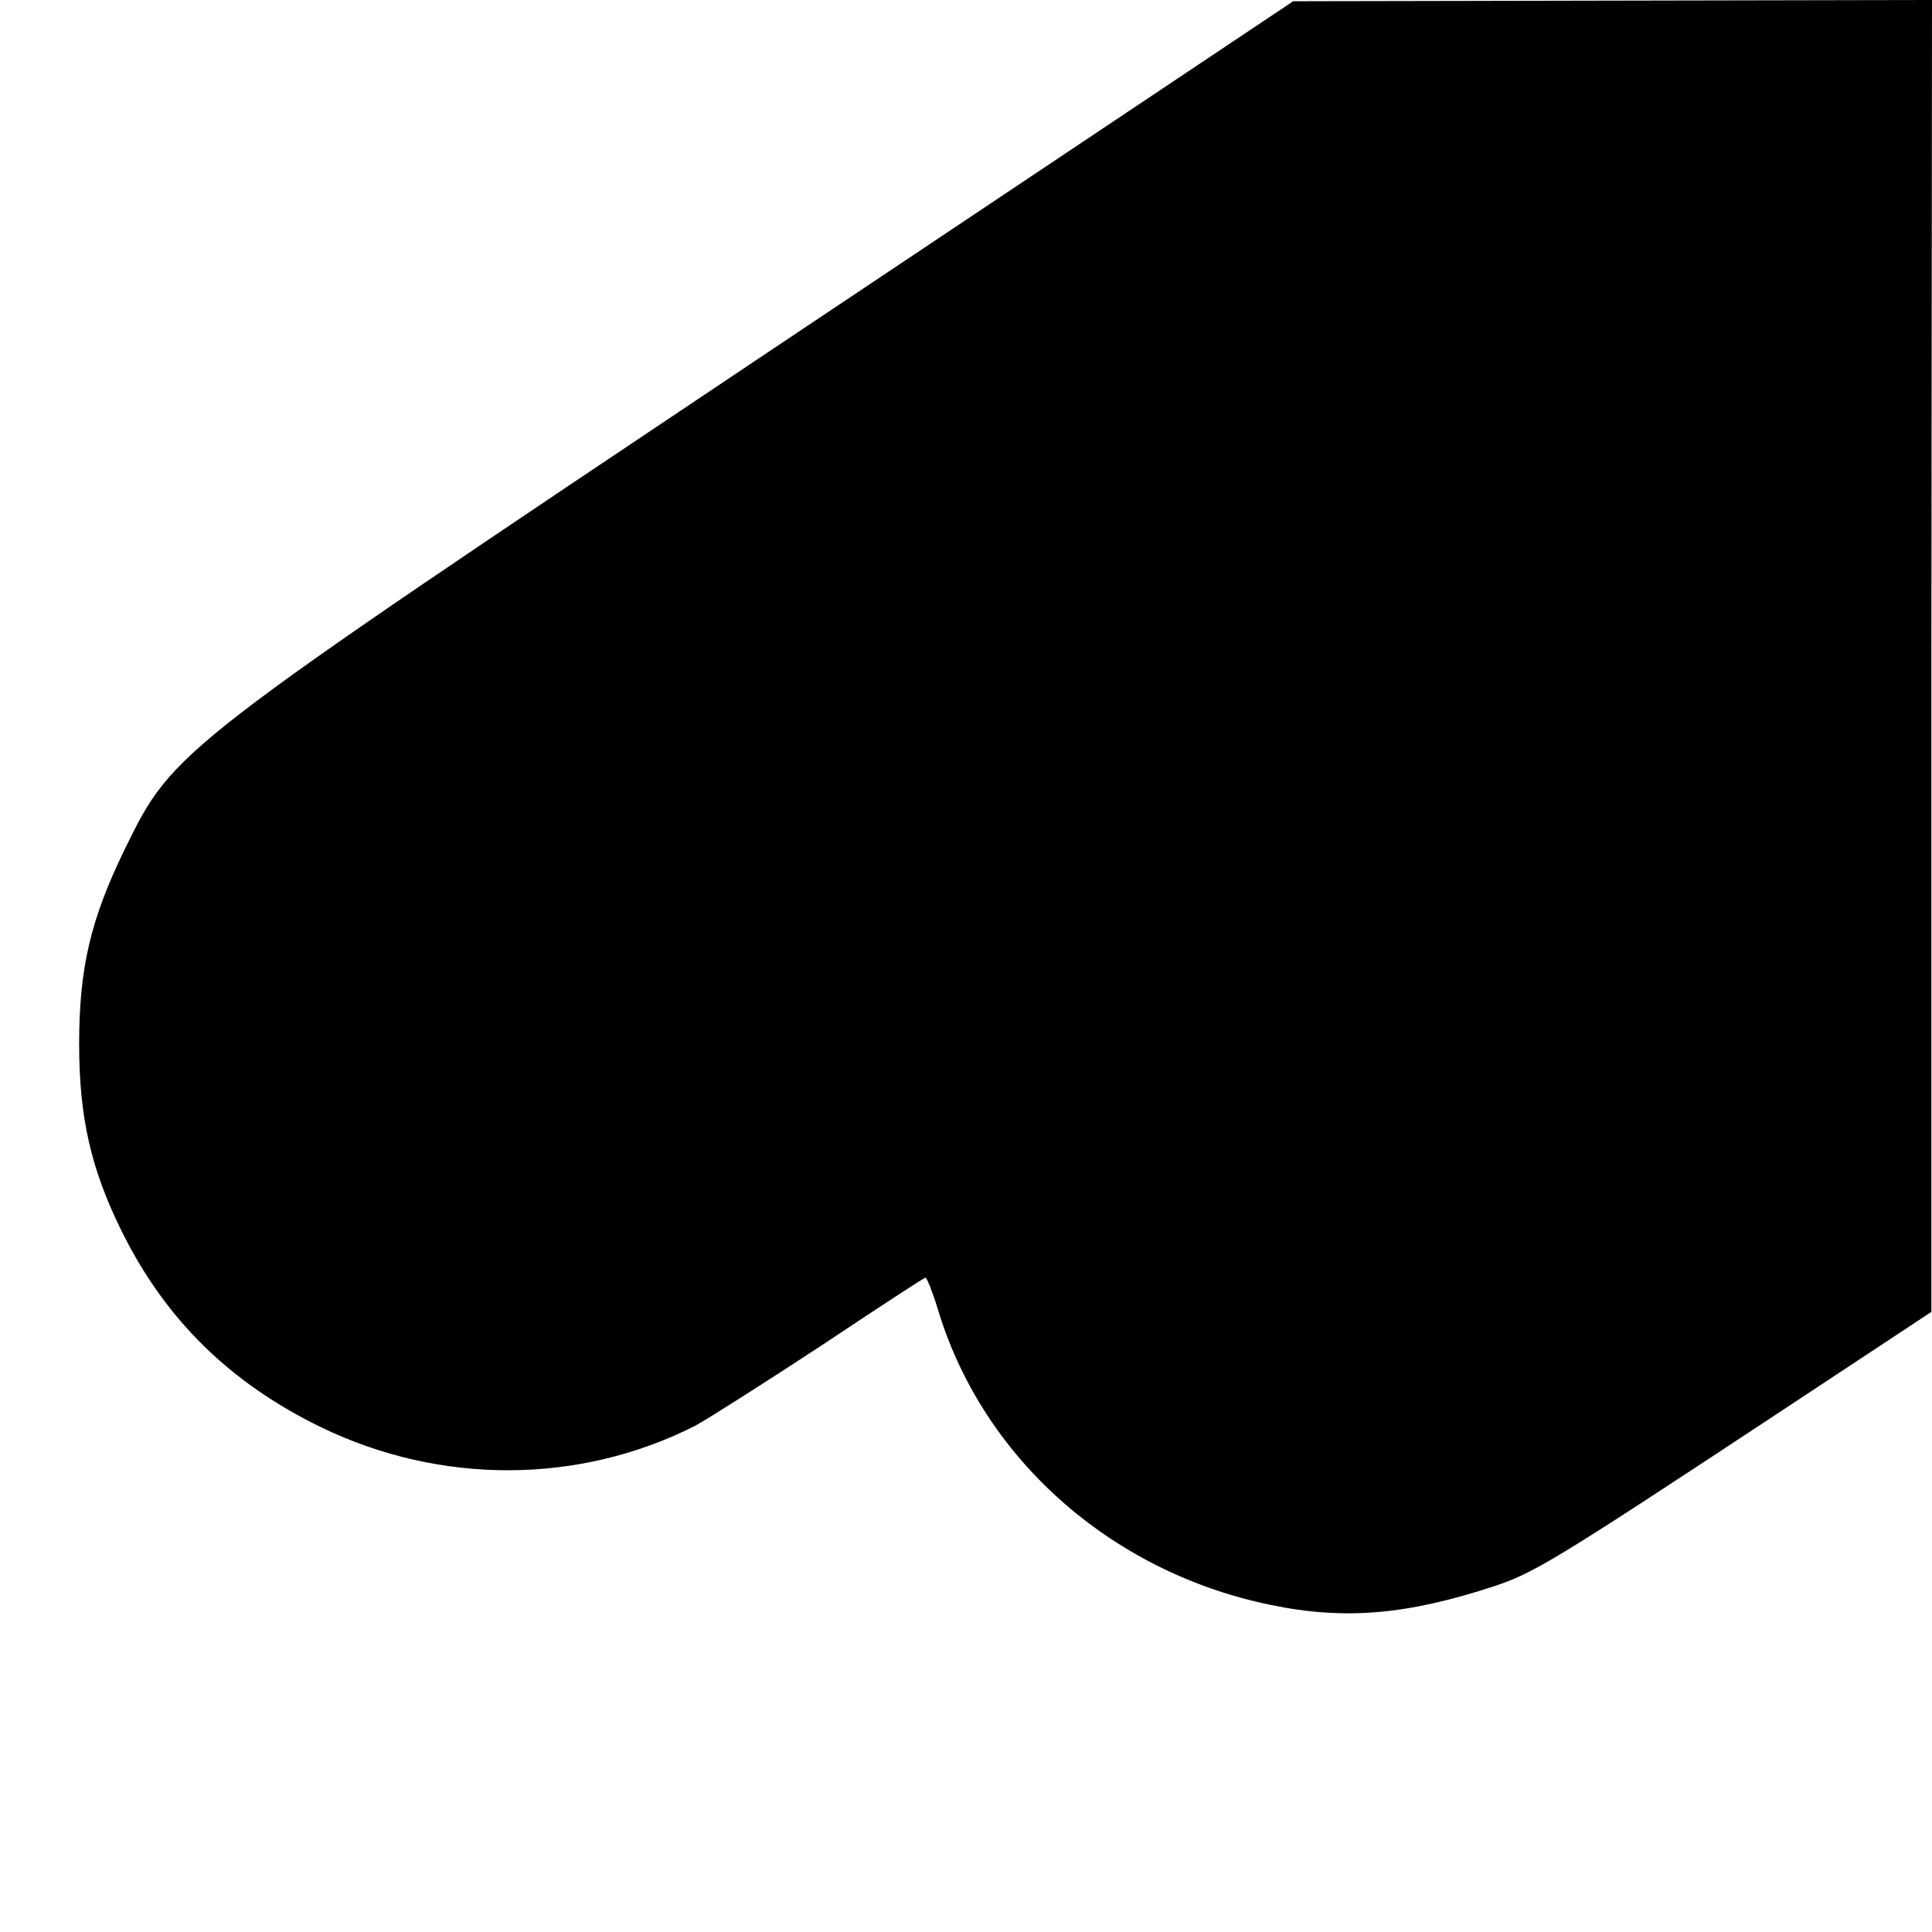 <?xml version="1.0" standalone="no"?>
<!DOCTYPE svg PUBLIC "-//W3C//DTD SVG 20010904//EN"
 "http://www.w3.org/TR/2001/REC-SVG-20010904/DTD/svg10.dtd">
<svg version="1.0" xmlns="http://www.w3.org/2000/svg"
 width="310pt" height="310pt" viewBox="0 0 310 310"
 preserveAspectRatio="xMidYMid meet">
<g transform="translate(0,310) scale(0.1,-0.1)"
fill="#000000" stroke="none">
<path d="M1225 2530 c-949 -635 -946 -632 -1025 -793 -55 -113 -73 -191 -73
-312 0 -118 19 -201 68 -300 70 -142 174 -244 320 -315 192 -93 414 -92 600 2
22 12 113 70 203 129 90 60 165 109 167 109 2 0 11 -22 19 -48 71 -240 277
-424 534 -477 120 -25 220 -16 360 30 63 21 98 42 436 265 l265 175 0 1053 1
1052 -512 -1 -513 -1 -850 -568z"/>
</g>
</svg>
